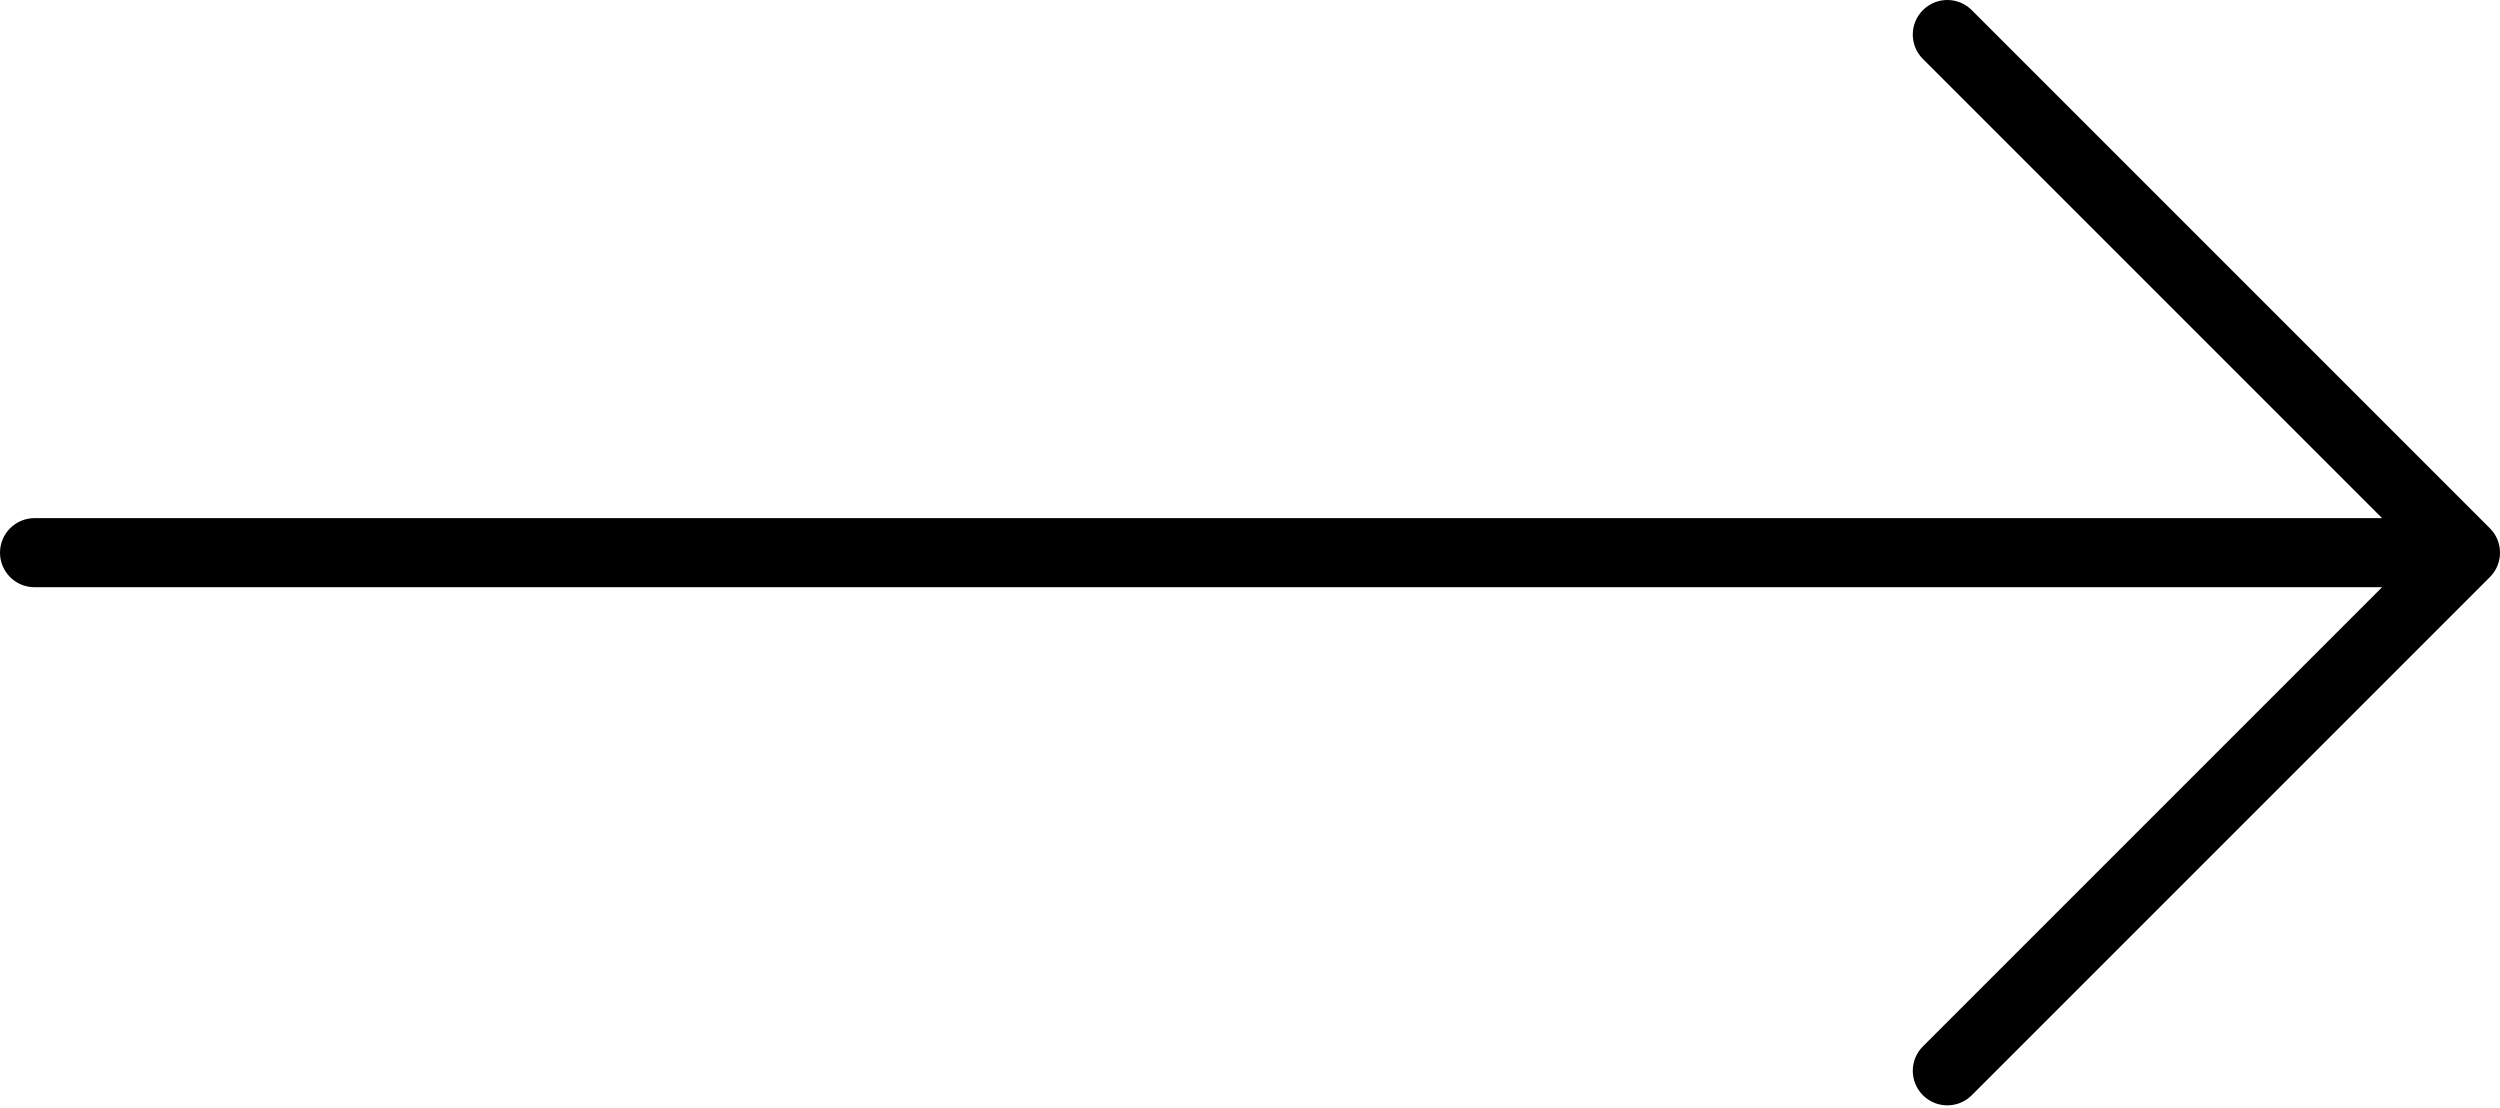 <?xml version="1.0" encoding="UTF-8"?> <svg xmlns="http://www.w3.org/2000/svg" width="772" height="342" viewBox="0 0 772 342" fill="none"> <path d="M768.875 163.125L608.875 3.125C604.708 -1.042 597.958 -1.042 593.792 3.125C589.625 7.292 589.625 14.042 593.792 18.208L735.584 160H10.667C4.771 160 0 164.771 0 170.667C0 176.563 4.771 181.334 10.667 181.334H735.584L593.792 323.125C589.625 327.292 589.625 334.042 593.792 338.208C595.875 340.291 598.605 341.333 601.334 341.333C604.063 341.333 606.792 340.291 608.876 338.208L768.876 178.208C773.042 174.042 773.042 167.292 768.875 163.125Z" fill="black"></path> </svg> 